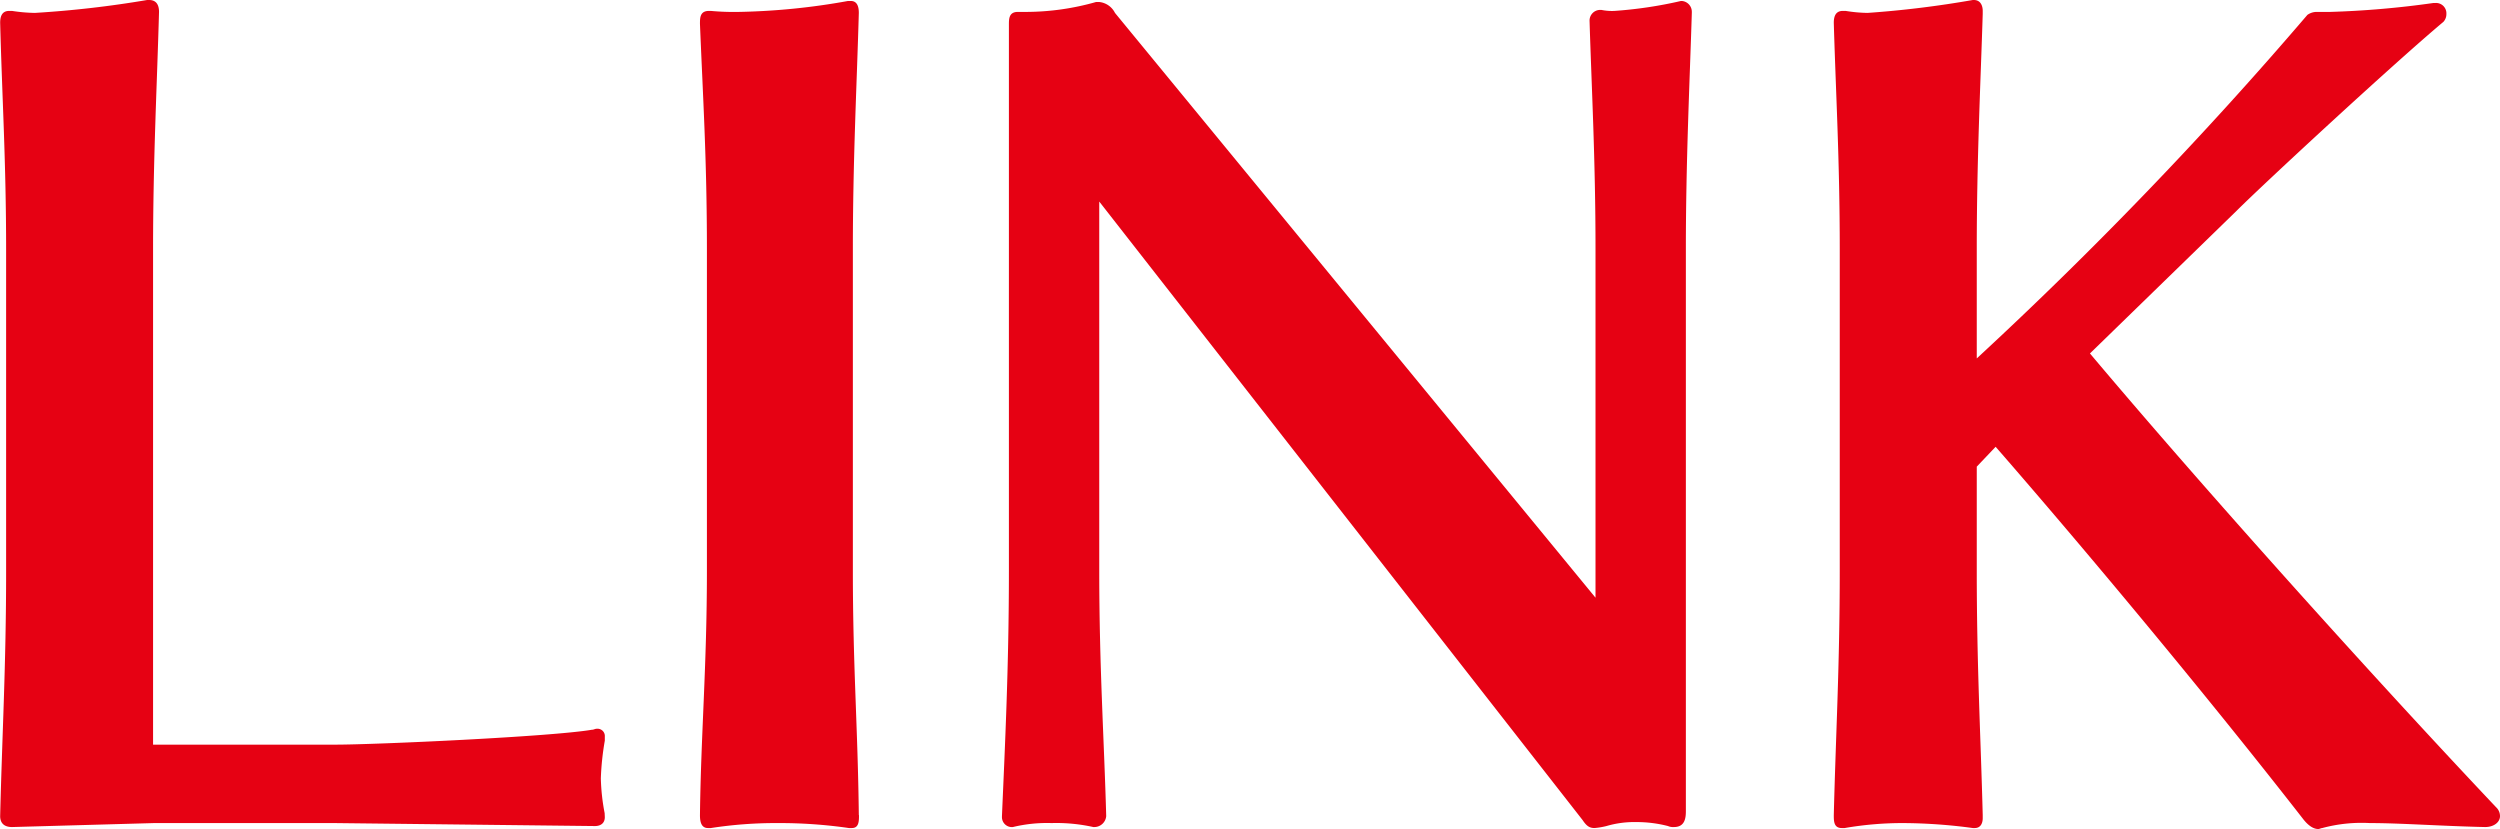 <svg xmlns="http://www.w3.org/2000/svg" width="75.54" height="25.05" viewBox="0 0 75.54 25.05"><path d="M-18.285.93A6.256,6.256,0,0,1-18.4-.12a8.2,8.2,0,0,1,.12-1.14v-.12a.221.221,0,0,0-.24-.24c-.06,0-.09.03-.15.03-1.23.21-6.54.45-7.74.45h-5.52V-16.08c0-2.73.12-5.01.18-7.2,0-.18-.06-.36-.3-.36h-.06a31.671,31.671,0,0,1-3.39.39,4.924,4.924,0,0,1-.69-.06h-.09c-.24,0-.27.21-.27.36.06,2.28.18,4.2.18,6.87v9.72c0,2.82-.12,4.92-.18,7.38,0,.18.09.33.36.33l4.29-.12h5.46l7.86.09c.18,0,.3-.09.3-.27Zm7.68.06c-.03-2.64-.18-4.5-.18-7.38v-9.72c0-2.7.12-4.98.18-7.14,0-.15-.03-.36-.24-.36h-.09a20.42,20.42,0,0,1-3.3.33,7.585,7.585,0,0,1-.84-.03h-.06c-.27,0-.27.21-.27.39.09,2.22.21,4.11.21,6.81v9.72c0,2.88-.18,4.92-.21,7.38,0,.18.03.39.24.39h.09a12.8,12.8,0,0,1,2.01-.15,14.61,14.61,0,0,1,2.16.15h.09C-10.6,1.38-10.6,1.17-10.6.99Zm25.17-24.24v-.03a.327.327,0,0,0-.3-.33h-.03a12.9,12.9,0,0,1-2.01.3,1.585,1.585,0,0,1-.39-.03h-.06a.323.323,0,0,0-.3.33c.06,1.98.18,4.2.18,6.9V-5.58L-2.865-23.25a.6.6,0,0,0-.48-.33h-.09a7.766,7.766,0,0,1-2.1.3H-5.8c-.27,0-.27.21-.27.39v16.5c0,2.91-.12,5.31-.21,7.41v.03a.3.3,0,0,0,.27.3h.06a4.383,4.383,0,0,1,1.17-.12,5.128,5.128,0,0,1,1.26.12h.03a.361.361,0,0,0,.36-.33c-.06-2.25-.21-4.5-.21-7.41V-17.55L11.265,1.14c.12.18.21.24.36.24a2.215,2.215,0,0,0,.36-.06,2.966,2.966,0,0,1,.9-.12,3.76,3.76,0,0,1,.96.12.38.38,0,0,0,.18.03c.33,0,.36-.27.36-.48V-16.11C14.385-18.81,14.505-21.24,14.565-23.25Zm24.3,24c-4.08-4.32-9.09-9.93-12.27-13.71l4.41-4.29c.84-.84,4.8-4.5,6.27-5.73a.341.341,0,0,0,.09-.24.313.313,0,0,0-.33-.33h-.06a27.988,27.988,0,0,1-3.12.27h-.42a.484.484,0,0,0-.27.09,122.994,122.994,0,0,1-9.99,10.38v-3.33c0-2.7.12-5.1.18-7.08v-.09c0-.15-.06-.33-.27-.33h-.03a30.614,30.614,0,0,1-3.18.39,4.494,4.494,0,0,1-.66-.06h-.09c-.24,0-.27.21-.27.36.06,2.1.18,4.14.18,6.84v9.72c0,2.88-.12,4.95-.18,7.38,0,.18,0,.39.24.39h.09a10.259,10.259,0,0,1,1.77-.15,16.092,16.092,0,0,1,2.1.15h.06c.18,0,.24-.15.24-.3V.99c-.06-2.37-.18-4.5-.18-7.38V-9.54l.57-.6c2.64,3.03,6.3,7.41,9.27,11.22.09.12.27.33.48.33.03,0,.09-.03.12-.03a4.572,4.572,0,0,1,1.44-.15c.93,0,2.13.09,3.48.12.27,0,.45-.15.45-.33A.366.366,0,0,0,38.865.75Z" transform="translate(36.555 23.64)" fill="#e60113"/></svg>